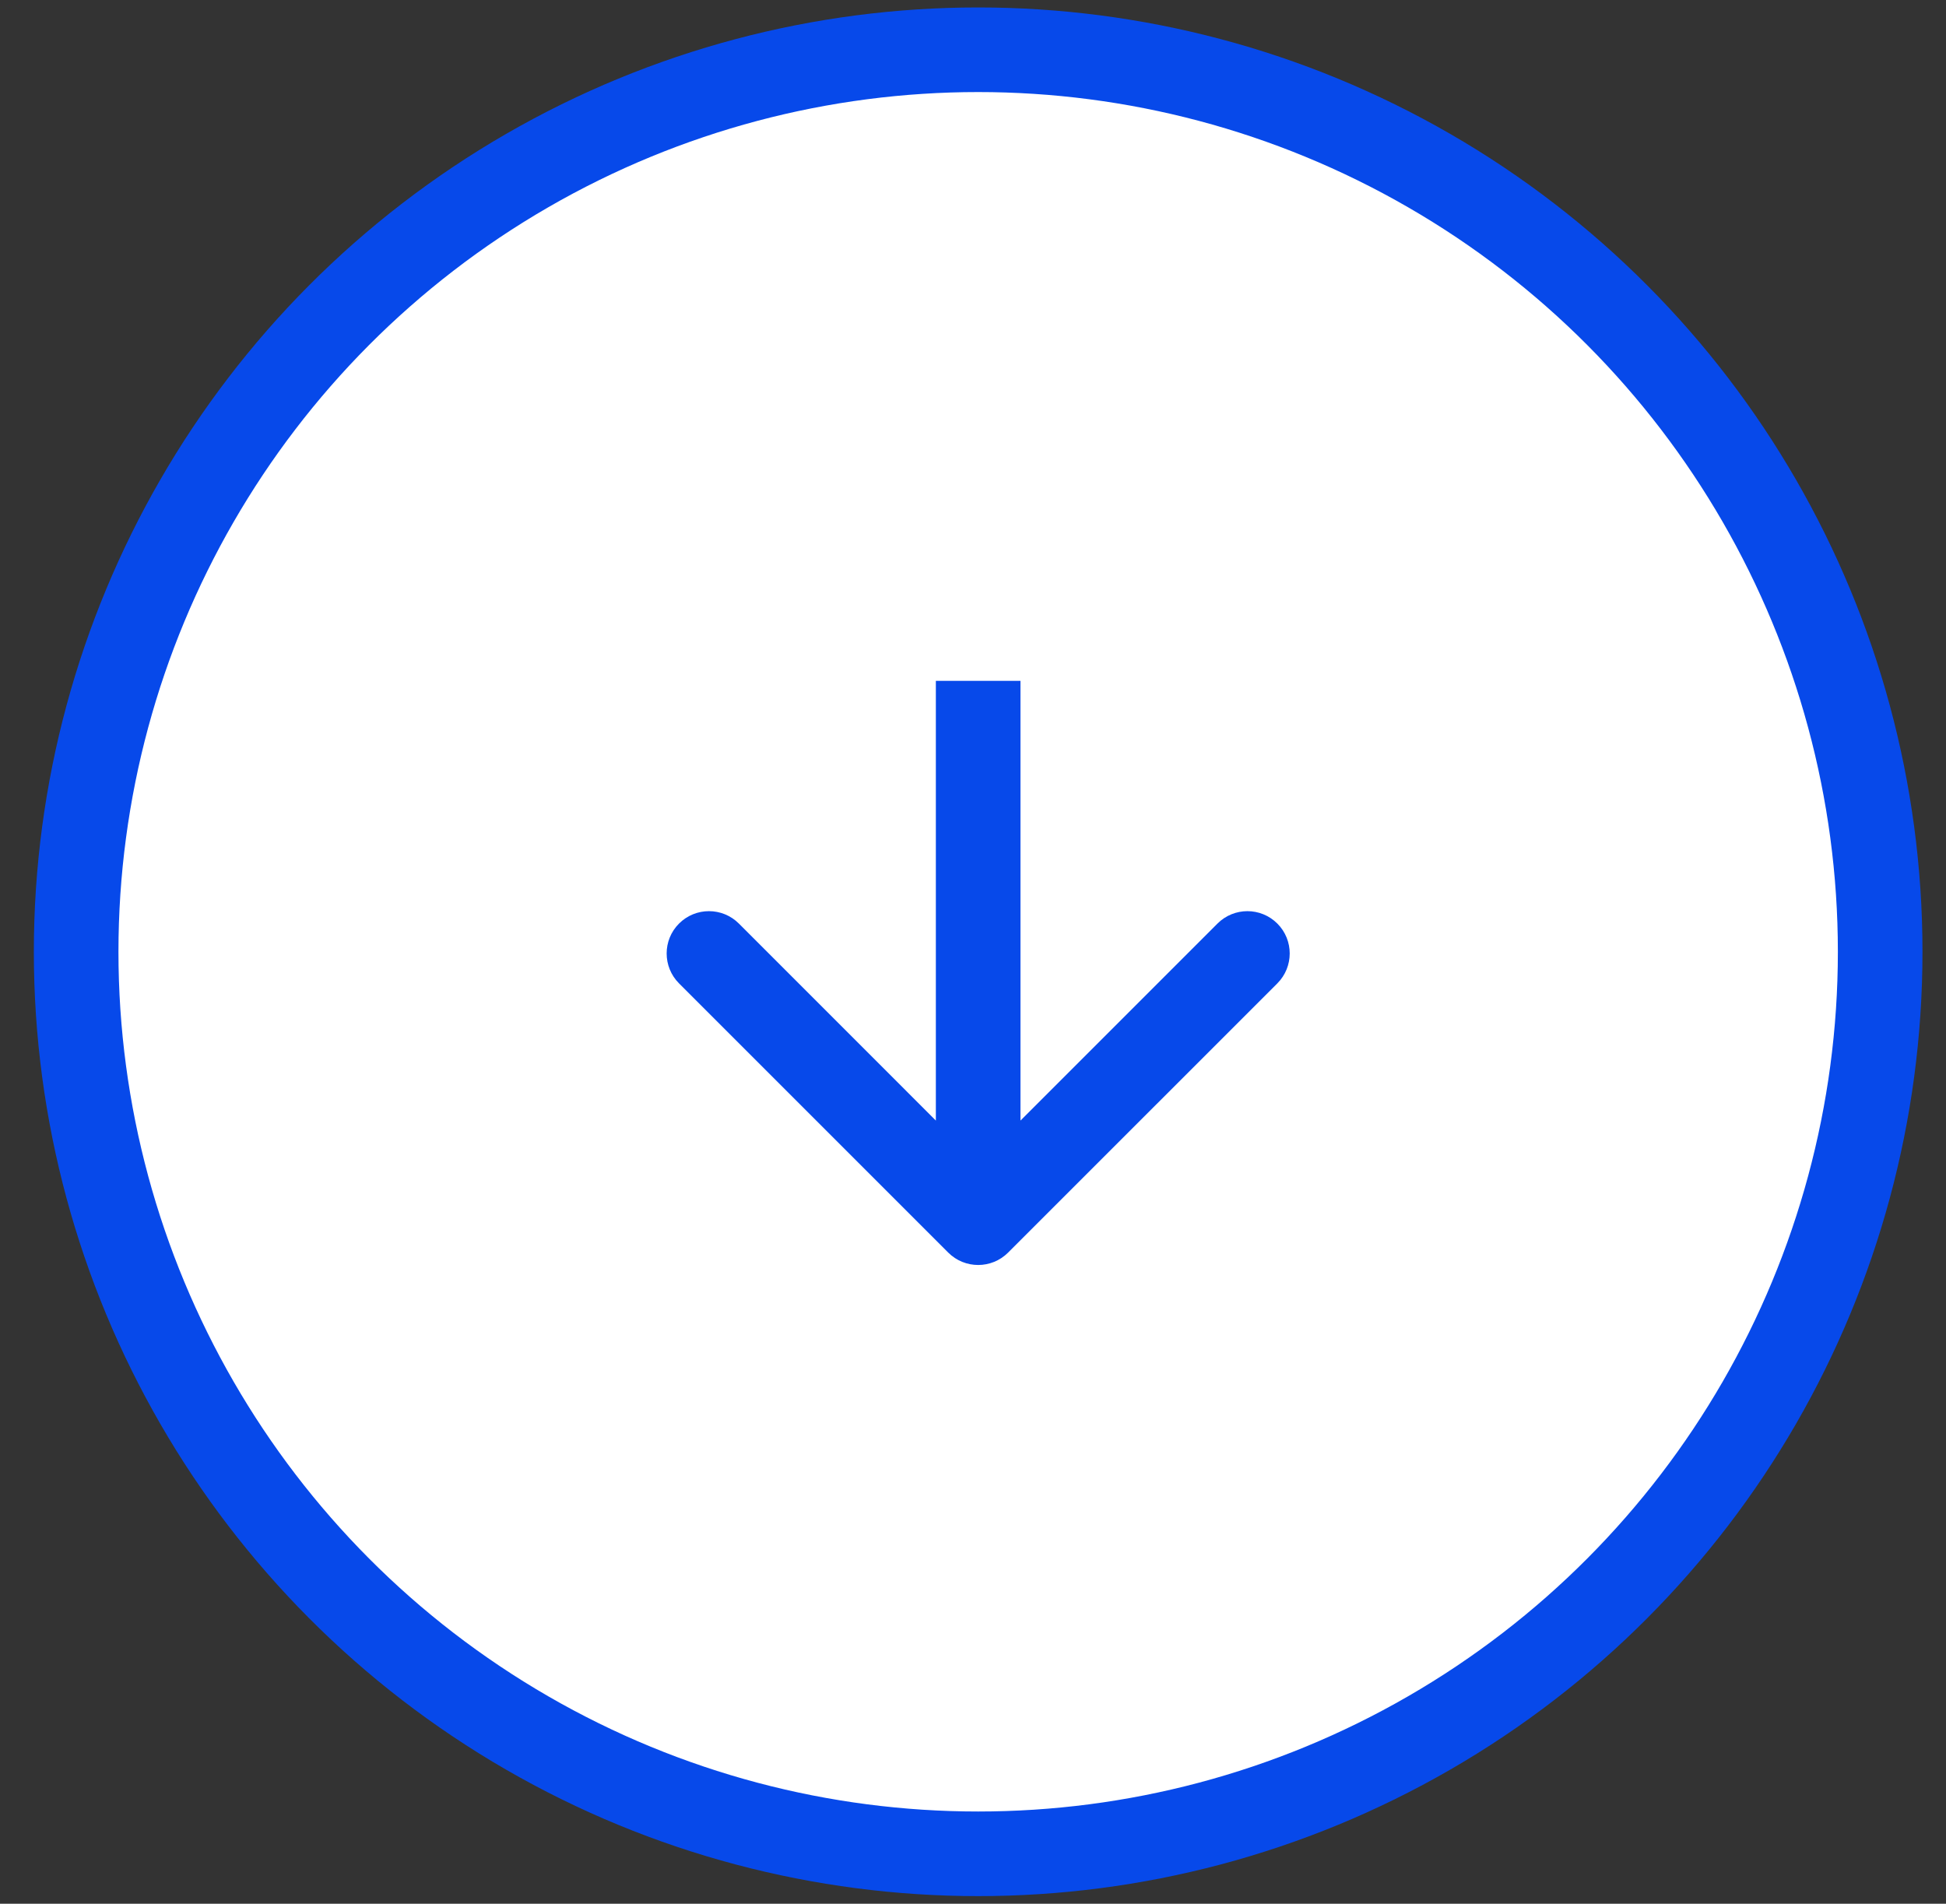 <svg width="46" height="45" viewBox="0 0 46 45" fill="none" xmlns="http://www.w3.org/2000/svg">
<rect x="0" y="0" width="46" height="45" fill="#333333" stroke="none"/>
<circle cx="23.122" cy="22.498" r="21.322" fill="white" stroke="#0749EA" stroke-width="2"/>
<path d="M22.415 29.609C22.806 29.999 23.439 29.999 23.829 29.609L30.194 23.245C30.584 22.854 30.584 22.221 30.194 21.831C29.803 21.44 29.17 21.44 28.779 21.831L23.122 27.488L17.466 21.831C17.075 21.44 16.442 21.44 16.051 21.831C15.661 22.221 15.661 22.854 16.051 23.245L22.415 29.609ZM22.122 16.094L22.122 28.902L24.122 28.902L24.122 16.094L22.122 16.094Z" fill="#0749EA"/>
</svg>
